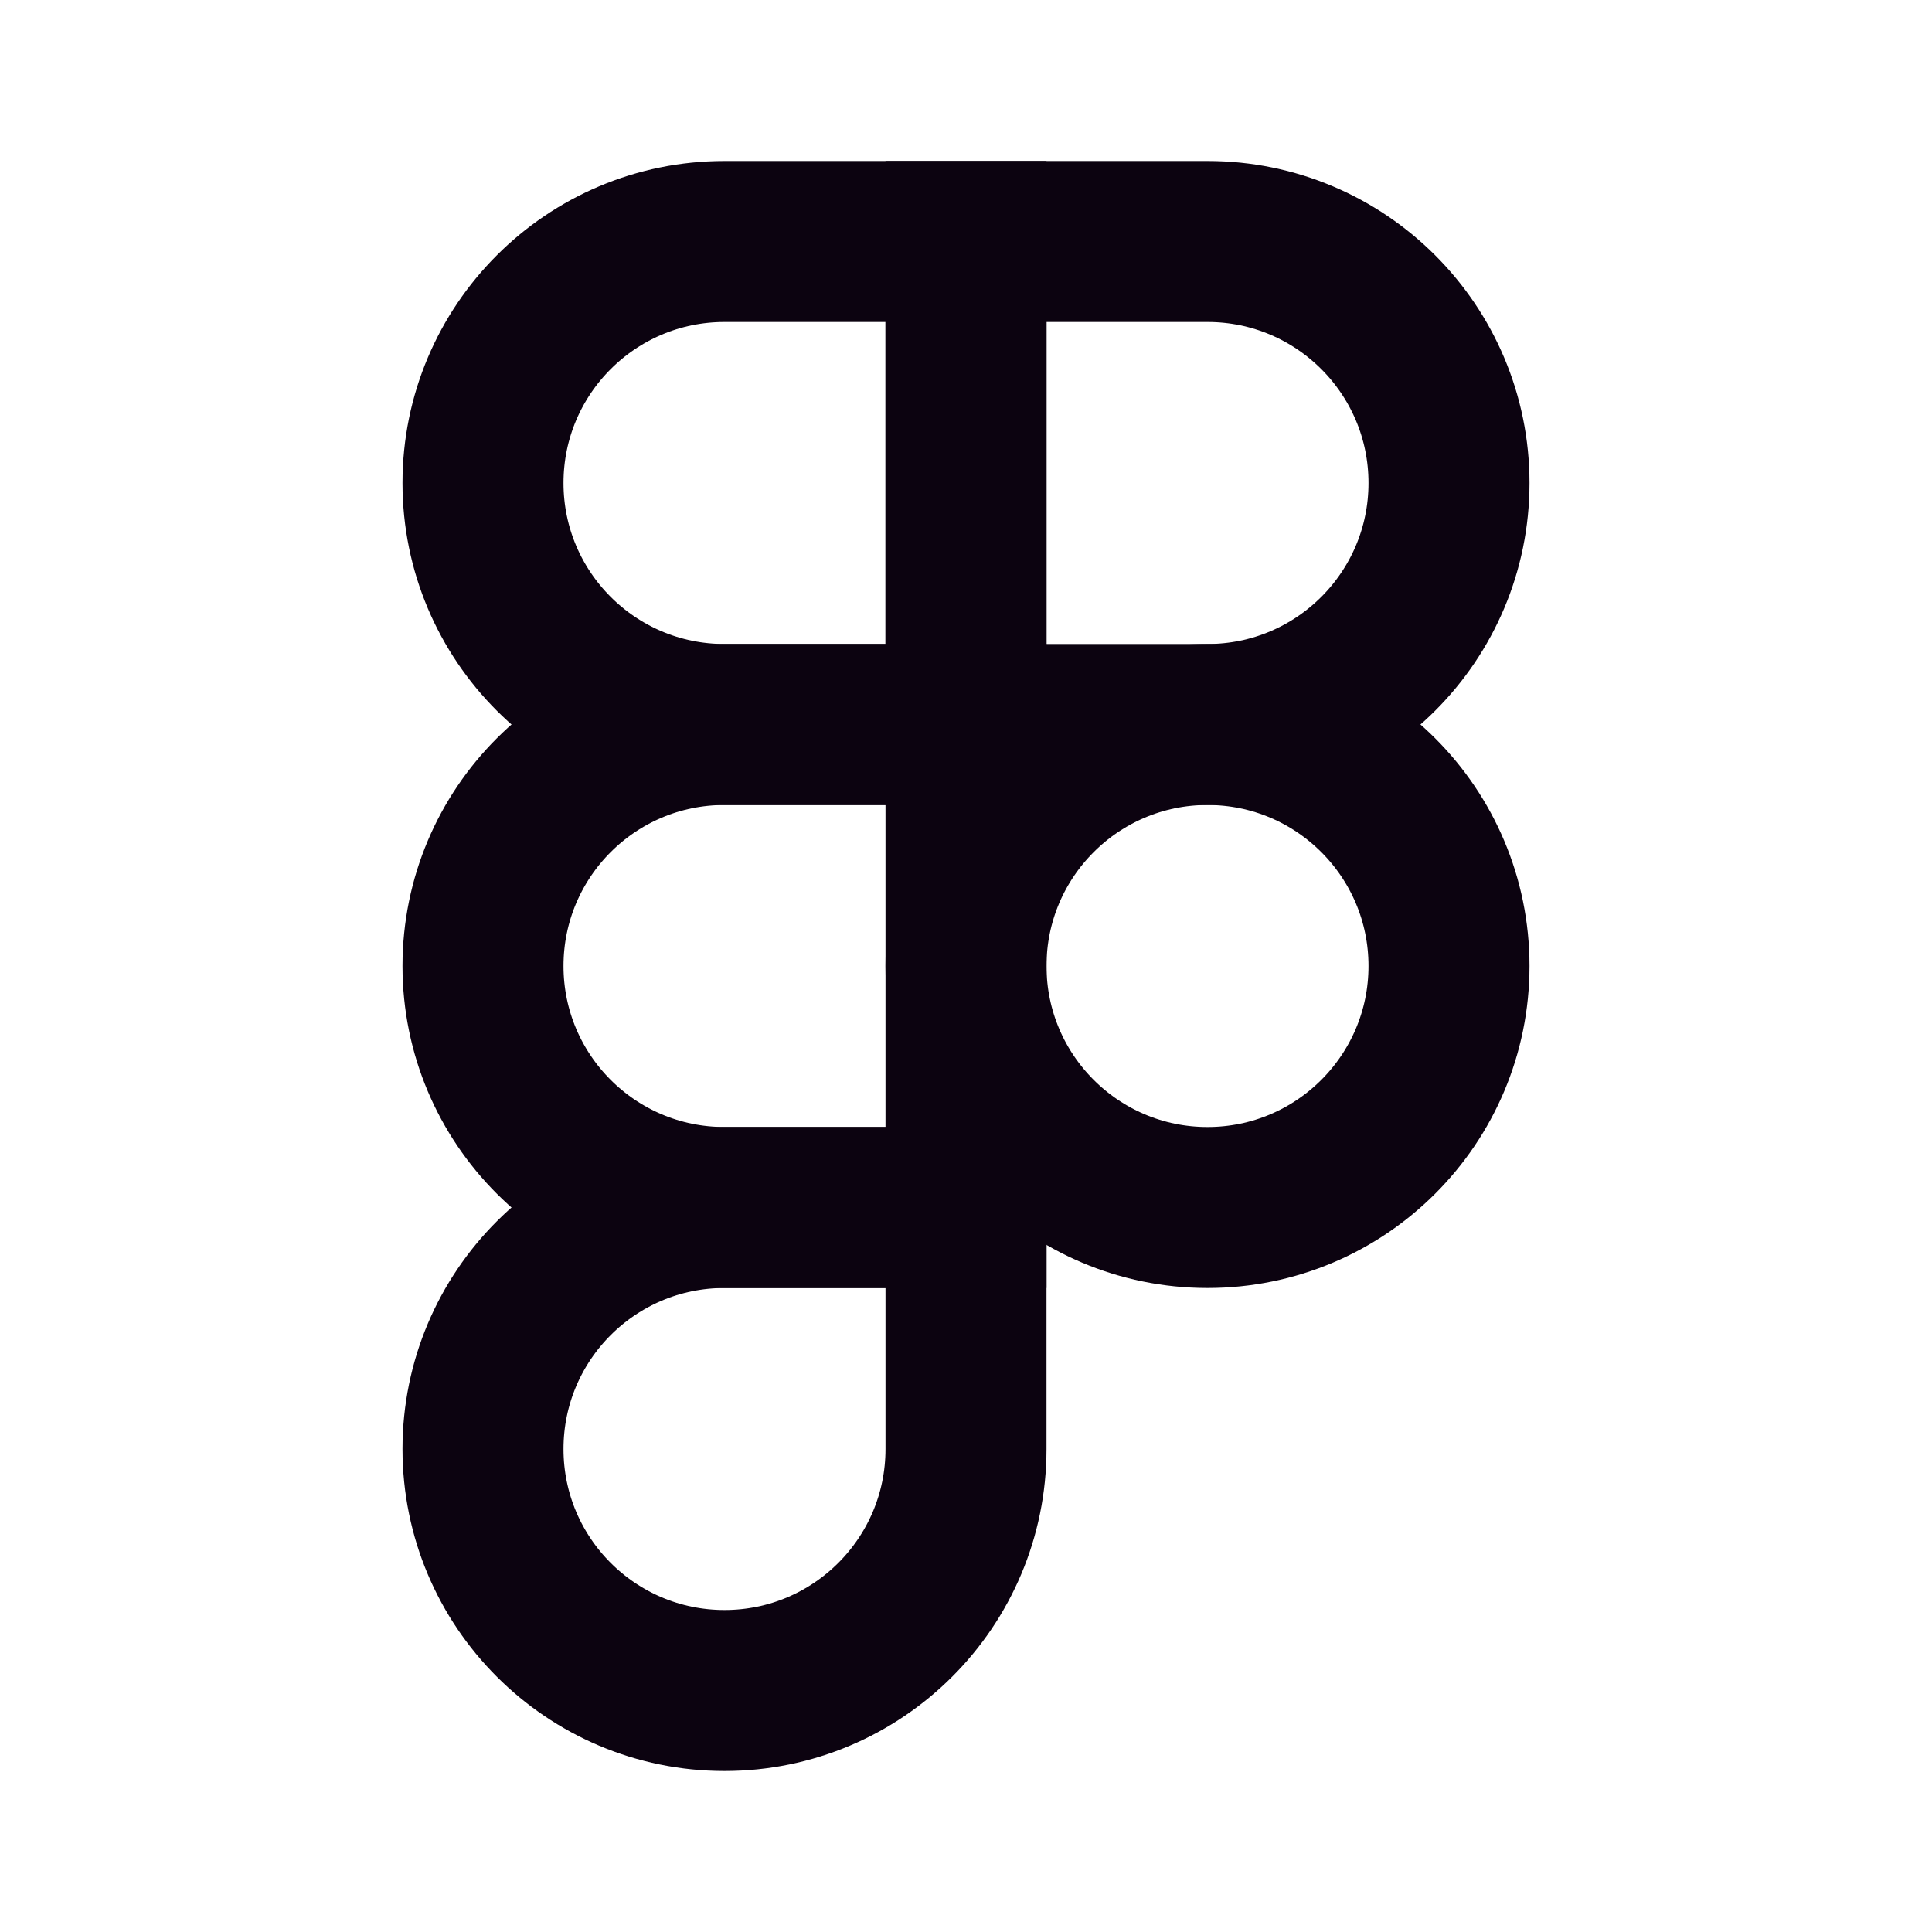 <?xml version="1.0" encoding="UTF-8"?>
<!-- Скачано с сайта svg4.ru / Downloaded from svg4.ru -->
<svg width="800px" height="800px" viewBox="0 0 24 24" version="1.1" xmlns="http://www.w3.org/2000/svg" xmlns:xlink="http://www.w3.org/1999/xlink">
    <title>Figma</title>
    <g id="Page-1" stroke="none" stroke-width="1" fill="none" fill-rule="evenodd">
        <g id="Figma">
            <rect id="Rectangle" fill-rule="nonzero" x="0" y="0" width="24" height="24">

</rect>
            <circle id="Oval" stroke="#0C0310" stroke-width="2" stroke-linecap="round" cx="15" cy="12" r="3">

</circle>
            <path d="M6,18 C6,16.343 7.343,15 9,15 L12,15 L12,18 C12,19.657 10.657,21 9,21 L9,21 C7.343,21 6,19.657 6,18 L6,18 Z" id="Path" stroke="#0C0310" stroke-width="2" stroke-linecap="round">

</path>
            <path d="M6,12 C6,10.343 7.343,9 9,9 L12,9 L12,15 L9,15 C7.343,15 6,13.657 6,12 L6,12 Z" id="Path" stroke="#0C0310" stroke-width="2" stroke-linecap="round">

</path>
            <path d="M6,6 C6,4.343 7.343,3 9,3 L12,3 L12,9 L9,9 C7.343,9 6,7.657 6,6 L6,6 Z" id="Path" stroke="#0C0310" stroke-width="2" stroke-linecap="round">

</path>
            <path d="M12,3 L15,3 C16.657,3 18,4.343 18,6 L18,6 C18,7.657 16.657,9 15,9 L12,9 L12,3 Z" id="Path" stroke="#0C0310" stroke-width="2" stroke-linecap="round">

</path>
        </g>
    </g>
</svg>